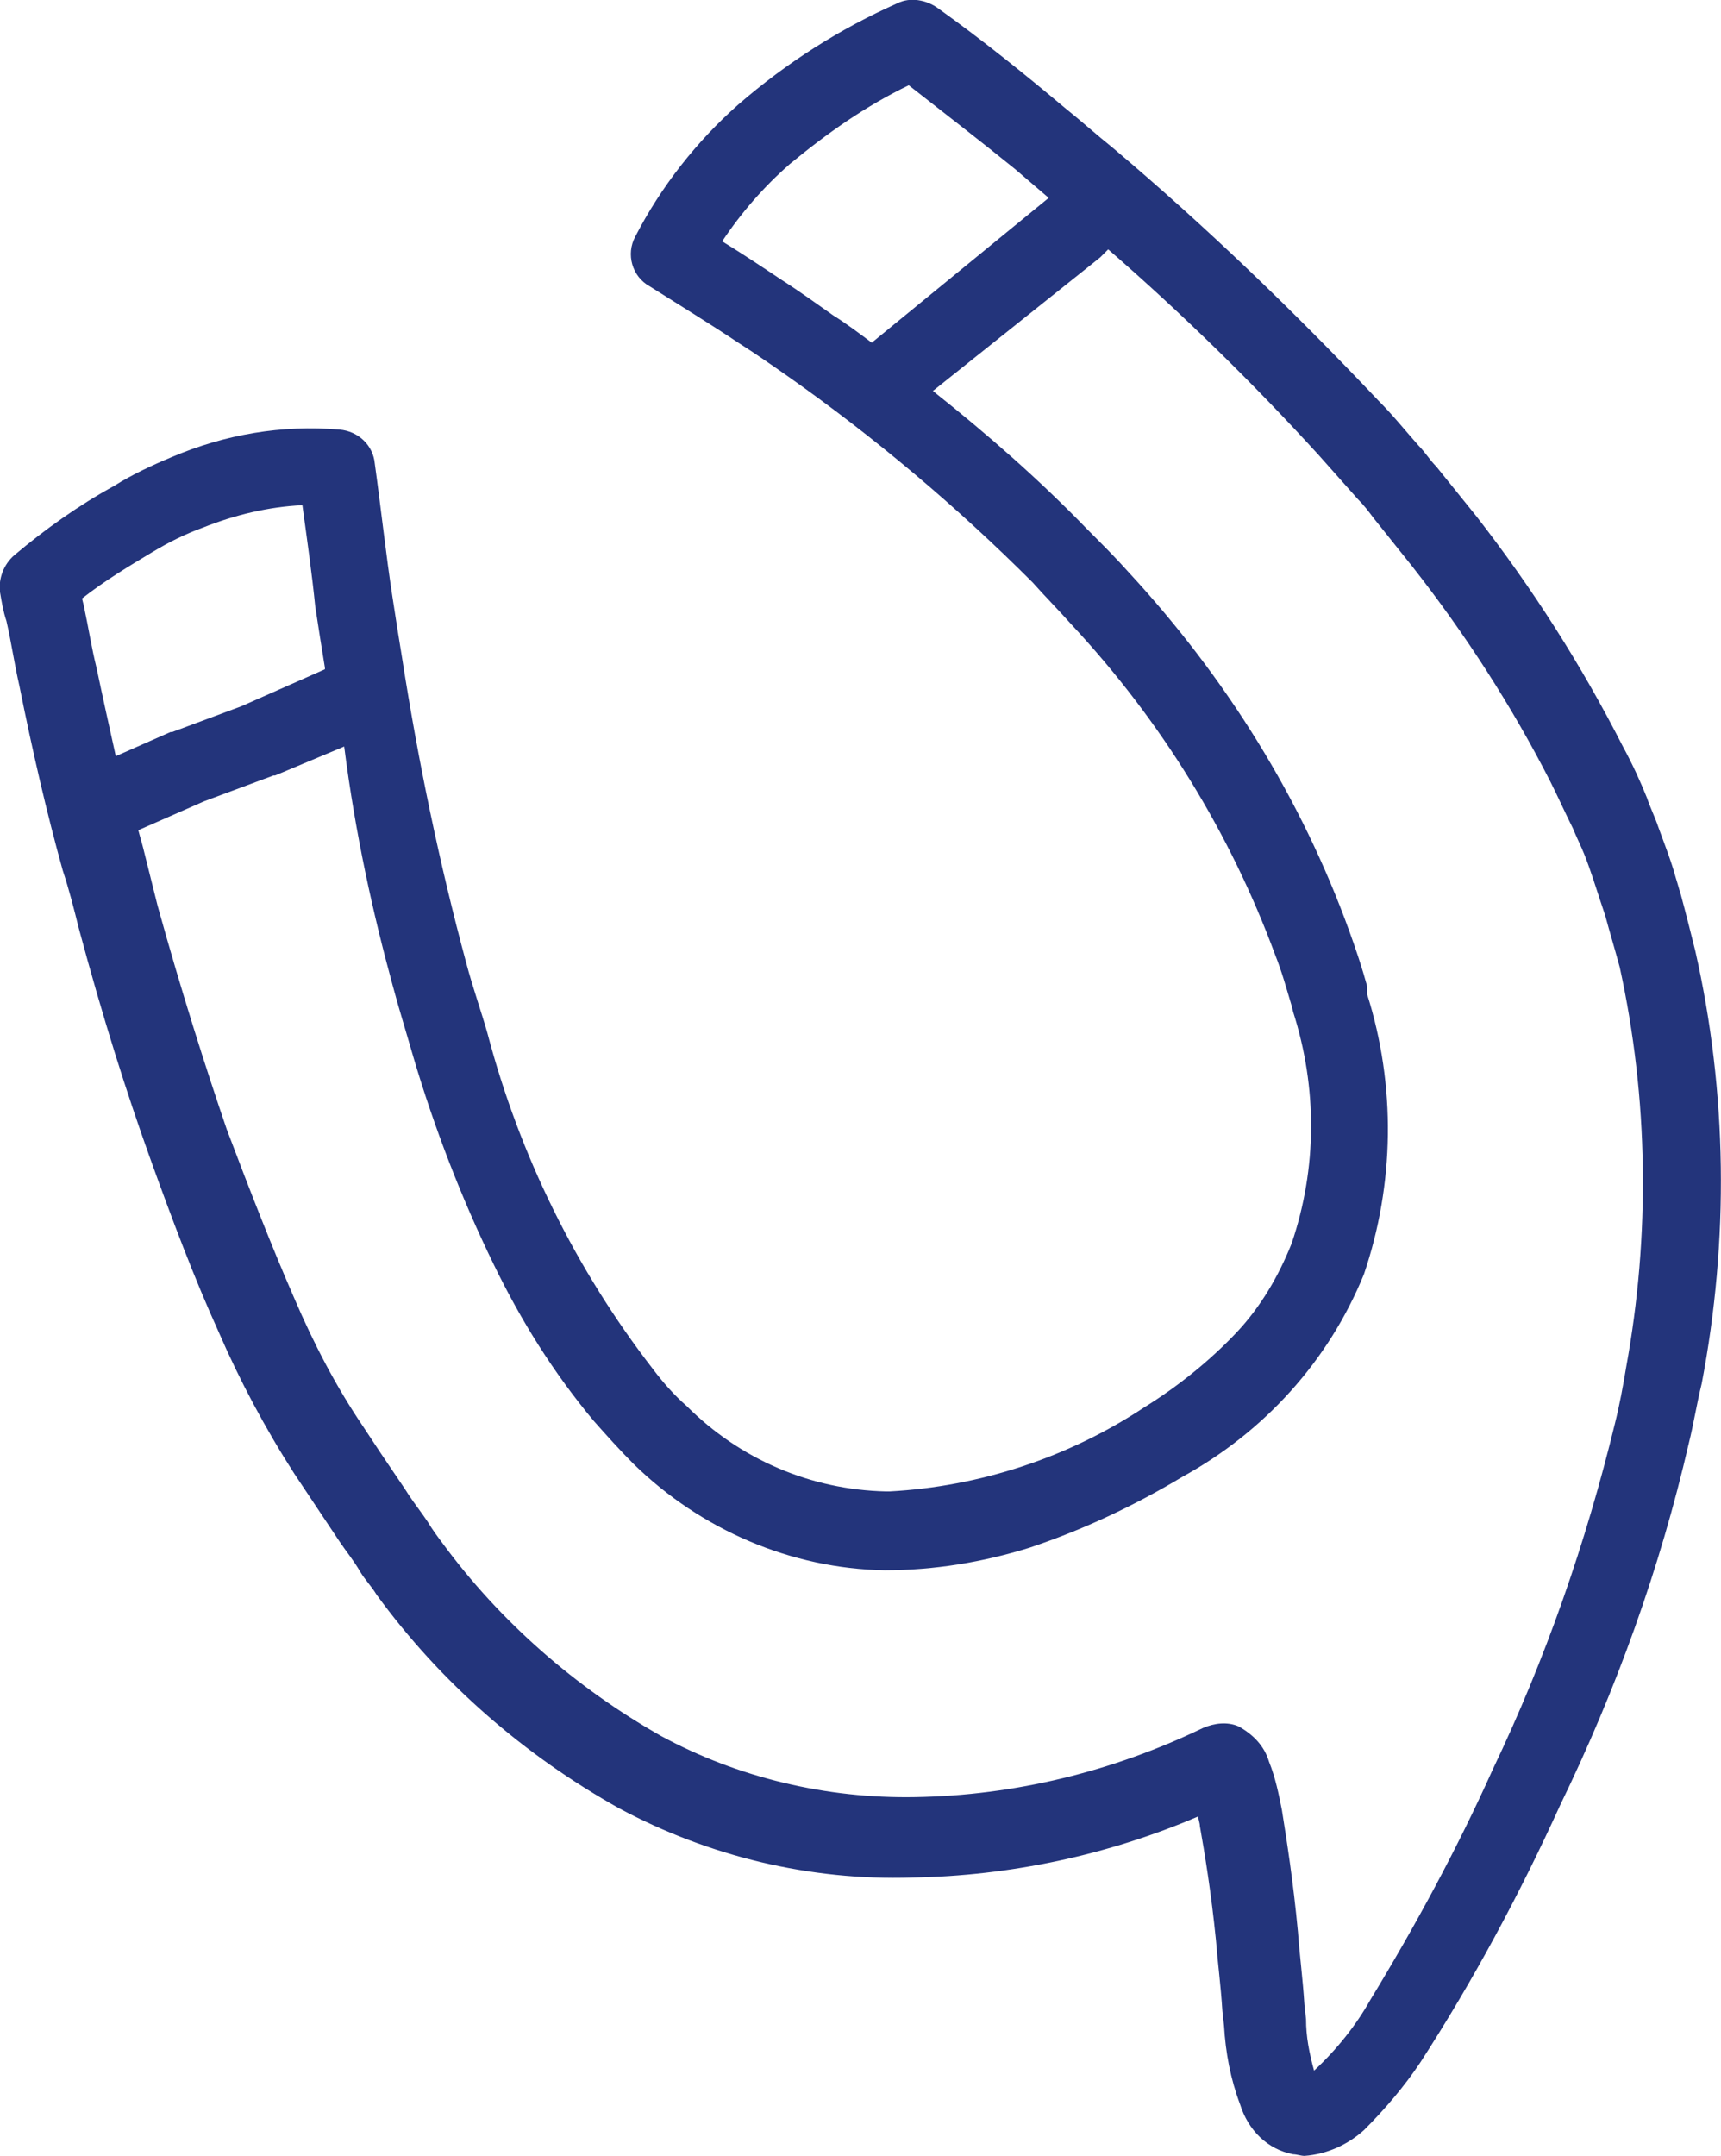 <?xml version="1.0" encoding="utf-8"?>
<!-- Generator: Adobe Illustrator 26.0.1, SVG Export Plug-In . SVG Version: 6.00 Build 0)  -->
<svg version="1.1" id="Layer_1" xmlns="http://www.w3.org/2000/svg" xmlns:xlink="http://www.w3.org/1999/xlink" x="0px" y="0px"
	 viewBox="0 0 107 134" style="enable-background:new 0 0 107 134;" xml:space="preserve">
<style type="text/css">
	.st0{fill:#23347B;}
</style>
<path id="Path_10" class="st0" d="M4.9,57.7c1.5,5.6,3,10.3,4.4,14.2s2.8,7.6,4.3,10.9c1.3,3,2.9,6,4.7,8.8l2.8,4.2
	c0.4,0.6,0.9,1.2,1.3,1.9c0.3,0.5,0.7,0.9,1,1.4c4,5.5,9.2,10,15.1,13.3c5.6,3,11.9,4.5,18.2,4.3c6.1-0.1,12.2-1.4,17.8-3.8
	c0,0.2,0.1,0.4,0.1,0.6c0.3,1.7,0.7,4.1,1,7.1c0.1,1.3,0.3,2.8,0.4,4.4l0.1,0.9c0.1,1.7,0.4,3.3,1,4.9c0.5,1.6,1.7,2.8,3.3,3.1
	c0.2,0,0.5,0.1,0.7,0.1c1.4-0.1,2.7-0.7,3.7-1.6c1.3-1.3,2.5-2.7,3.5-4.2c3.3-5.1,6.2-10.5,8.7-16c3.5-7.2,6.2-14.7,8-22.5
	c0.3-1.2,0.5-2.5,0.8-3.7c1.7-8.9,1.6-18.1-0.4-26.9c-0.3-1.2-0.6-2.4-0.9-3.5c-0.1-0.3-0.2-0.7-0.3-1c-0.3-1.1-0.7-2.1-1.1-3.2
	c-0.2-0.6-0.5-1.2-0.7-1.8c-0.4-1-0.9-2.1-1.5-3.2c-2.6-5.1-5.6-9.8-9.1-14.3c-0.8-1-1.7-2.1-2.5-3.1c-0.4-0.4-0.7-0.9-1.1-1.3
	c-0.8-0.9-1.6-1.9-2.5-2.8C80.4,19.3,75,14.1,69.2,9.2c-1-0.8-2-1.7-3-2.5c-2.5-2.1-5.1-4.2-7.9-6.2c-0.7-0.5-1.7-0.7-2.5-0.3
	c-3.6,1.6-6.9,3.7-9.9,6.3c-2.6,2.3-4.8,5.1-6.4,8.2c-0.6,1.1-0.2,2.5,0.9,3.1c1.9,1.2,3.7,2.3,5.5,3.5c1.1,0.7,2.1,1.4,3.1,2.1
	c5.4,3.8,10.5,8.1,15.2,12.8c0.8,0.9,1.6,1.7,2.4,2.6c5.6,6,9.9,13,12.7,20.6c0.4,1,0.7,2.1,1,3.1l0.1,0.4c1.5,4.7,1.5,9.7-0.1,14.4
	c-0.8,2-1.9,3.9-3.4,5.5c-1.7,1.8-3.7,3.4-5.8,4.7c-4.7,3.1-10.2,4.9-15.8,5.2h-0.2c-4.7-0.1-9.1-2-12.4-5.3
	c-0.8-0.7-1.5-1.5-2.1-2.3c-4.8-6.2-8.3-13.3-10.3-20.9c-0.4-1.4-0.9-2.8-1.3-4.3c-1.7-6.3-3-12.6-4-19c-0.2-1.2-0.4-2.5-0.6-3.8
	c-0.4-2.6-0.7-5.4-1.1-8.3c-0.1-1.1-1-2-2.2-2.1c-3.6-0.3-7.1,0.3-10.4,1.7c-1.2,0.5-2.5,1.1-3.6,1.8c-2.2,1.2-4.3,2.7-6.2,4.3
	c-0.7,0.6-1,1.5-0.9,2.3c0.1,0.6,0.2,1.2,0.4,1.8c0.3,1.3,0.5,2.7,0.8,4c0.8,4,1.7,7.9,2.7,11.5C4.3,55.3,4.6,56.5,4.9,57.7z
	 M51.8,19.6c-1-0.7-2.1-1.5-3.2-2.2c-1.2-0.8-2.4-1.6-3.7-2.4c1.2-1.8,2.6-3.4,4.2-4.8c2.3-1.9,4.7-3.6,7.4-4.9
	c2.3,1.8,4.5,3.5,6.6,5.2c0.7,0.6,1.4,1.2,2.1,1.8l-11,9C53.4,20.7,52.6,20.1,51.8,19.6L51.8,19.6z M24.4,61.2
	c0.4,1.5,0.9,3.1,1.3,4.5c1.3,4.4,3,8.8,5,12.9c1.7,3.5,3.7,6.7,6.2,9.7c0.8,0.9,1.6,1.8,2.5,2.7c4.2,4.1,9.8,6.5,15.6,6.6
	c3.1,0,6.1-0.5,9-1.4c3.3-1.1,6.5-2.6,9.5-4.4c5.1-2.8,9.1-7.2,11.3-12.6c1.9-5.6,2-11.7,0.2-17.4L85,61.3c-0.3-1.1-0.7-2.3-1.1-3.4
	c-3-8.3-7.7-15.8-13.7-22.3c-0.8-0.9-1.7-1.8-2.6-2.7c-3-3.1-6.2-5.9-9.6-8.6L68.4,16c0.2-0.2,0.3-0.3,0.5-0.5
	c4.6,4,9,8.3,13.1,12.8c0.8,0.9,1.6,1.8,2.4,2.7c0.4,0.4,0.7,0.8,1,1.2c0.8,1,1.6,2,2.4,3c3.3,4.2,6.2,8.7,8.6,13.4
	c0.5,1,0.9,1.9,1.4,2.9c0.2,0.5,0.5,1.1,0.7,1.6c0.4,1,0.7,2,1,2.9c0.1,0.3,0.2,0.6,0.3,0.9c0.3,1.1,0.6,2.1,0.9,3.2
	c1.8,8.2,1.9,16.7,0.4,24.9c-0.2,1.2-0.4,2.3-0.7,3.5c-1.8,7.4-4.3,14.6-7.6,21.5c-2.2,4.9-4.8,9.7-7.6,14.3
	c-0.9,1.6-2.1,3.1-3.5,4.4c-0.3-1.1-0.5-2.1-0.5-3.2l-0.1-0.9c-0.1-1.6-0.3-3.1-0.4-4.5c-0.3-3.2-0.7-5.7-1-7.6c-0.2-1-0.4-2-0.8-3
	c-0.3-1-1-1.7-1.9-2.2c-0.7-0.3-1.5-0.2-2.2,0.1c-5.6,2.7-11.7,4.2-17.9,4.3c-5.5,0.1-11-1.2-15.8-3.8c-5.3-3-10-7.1-13.6-12
	c-0.3-0.4-0.6-0.8-0.9-1.3c-0.4-0.6-0.8-1.1-1.2-1.7c-0.3-0.5-1.3-1.9-2.8-4.2c-1.7-2.5-3.1-5.2-4.3-8c-1.4-3.2-2.8-6.8-4.2-10.5
	c-1.3-3.8-2.8-8.5-4.3-13.9c-0.3-1.2-0.6-2.4-0.9-3.6c-0.1-0.4-0.2-0.7-0.3-1.1l4.1-1.8l4.3-1.6l0.1,0l4.3-1.8
	C22.1,51.9,23.2,56.8,24.4,61.2L24.4,61.2z M5.2,37.6l-0.1-0.4c1.4-1.1,2.9-2,4.4-2.9c1-0.6,2-1.1,3.1-1.5c2-0.8,4.1-1.3,6.2-1.4
	c0.3,2.2,0.6,4.3,0.8,6.3c0.2,1.3,0.4,2.6,0.6,3.8l0,0.1L15,43.9l-4.3,1.6l-0.1,0L7.2,47c-0.4-1.8-0.8-3.6-1.2-5.5
	C5.7,40.3,5.5,39,5.2,37.6L5.2,37.6z"/>
</svg>
